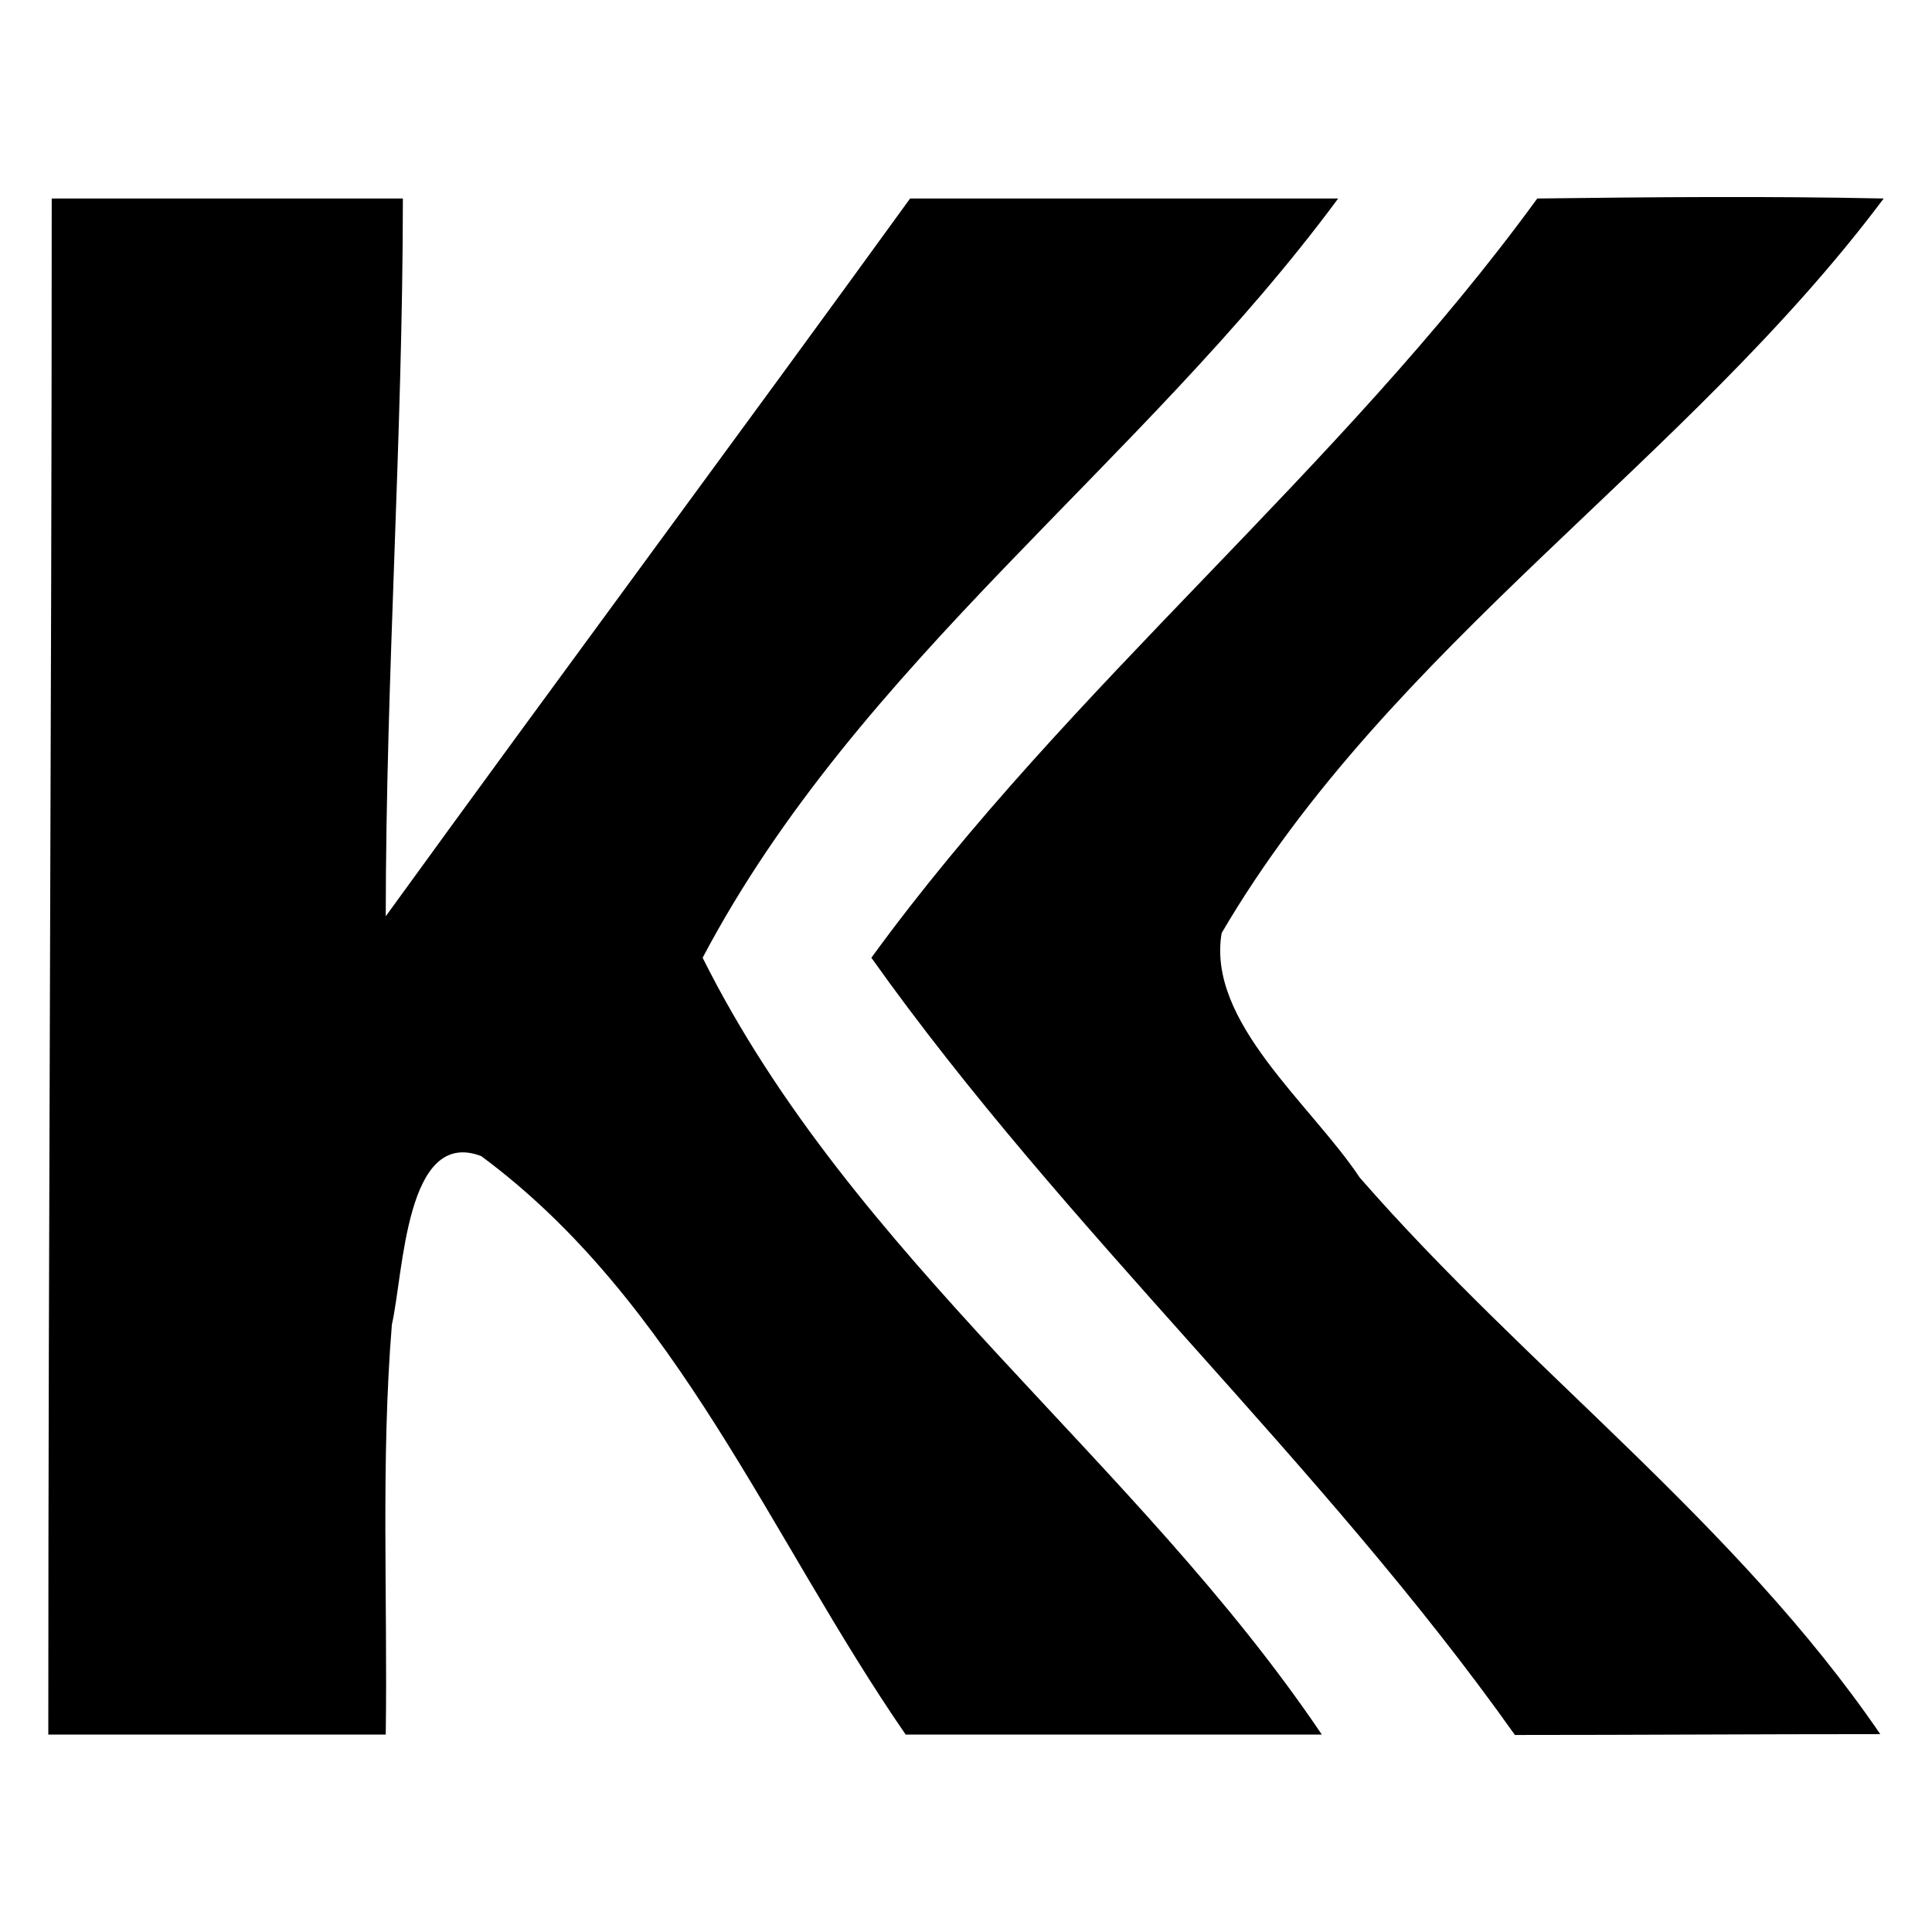 <?xml version="1.0" encoding="UTF-8" standalone="no"?>
<!-- Created with Inkscape (http://www.inkscape.org/) -->

<svg
   xmlns:dc="http://purl.org/dc/elements/1.1/"
   xmlns:cc="http://creativecommons.org/ns#"
   xmlns:rdf="http://www.w3.org/1999/02/22-rdf-syntax-ns#"
   xmlns:svg="http://www.w3.org/2000/svg"
   xmlns="http://www.w3.org/2000/svg"
   xmlns:sodipodi="http://sodipodi.sourceforge.net/DTD/sodipodi-0.dtd"
   xmlns:inkscape="http://www.inkscape.org/namespaces/inkscape"
   id="svg3049"
   version="1.1"
   inkscape:version="0.48.4 r9939"
   width="1000"
   height="1000"
   sodipodi:docname="favicon.ico">
  <defs
     id="defs3053" />
  <sodipodi:namedview
     pagecolor="#ffffff"
     bordercolor="#666666"
     borderopacity="1"
     objecttolerance="10"
     gridtolerance="10"
     guidetolerance="10"
     inkscape:pageopacity="0"
     inkscape:pageshadow="2"
     inkscape:window-width="1280"
     inkscape:window-height="985"
     id="namedview3051"
     showgrid="true"
     inkscape:snap-bbox="true"
     inkscape:snap-grids="false"
     inkscape:zoom="0.5"
     inkscape:cx="286.29921"
     inkscape:cy="464.87797"
     inkscape:window-x="-2"
     inkscape:window-y="16"
     inkscape:window-maximized="1"
     inkscape:current-layer="svg3049">
    <inkscape:grid
       type="xygrid"
       id="grid3063"
       empspacing="5"
       visible="true"
       enabled="true"
       snapvisiblegridlinesonly="true" />
  </sodipodi:namedview>
  <path
     style="fill:#000000"
     d="m 26.773,102.744 c 60.585,0 121.17,0 181.755,0 -0.074,123.901 -8.792,247.613 -8.866,371.514 89.984,-124.193 181.422,-247.321 271.406,-371.514 73.857,0 147.714,0 221.571,0 -101.652,137.555 -248.168,239.837 -328.955,392.989 77.741,155.676 224.317,259.543 320.493,402.076 -71.8,0 -143.6,0 -215.4,0 C 398.672,796.255 351.045,673.852 249.064,598.385 c -39.122,-14.846 -40.087,60.14 -46.238,87.252 -5.737,70.546 -2.166,141.45 -3.164,212.17 -58.221,0 -116.441,0 -174.662,0 0.007,-265.023 1.766,-530.041 1.773,-795.064 z M 451.015,495.732 C 553.87,354.462 692.828,244.014 795.684,102.744 c 59.769,-0.742 119.551,-1.266 179.316,0 -102.607,136.996 -255.252,231.029 -342.675,380.186 -7.766,45.897 45.967,88.283 71.469,126.582 86.445,99.164 194.622,178.714 269.432,288.074 -63.035,-0.013 -126.069,0.437 -189.103,0.437 C 683.172,755.751 552.073,637.911 451.015,495.732 z"
     id="path3061"
     inkscape:connector-curvature="0" />
</svg>

